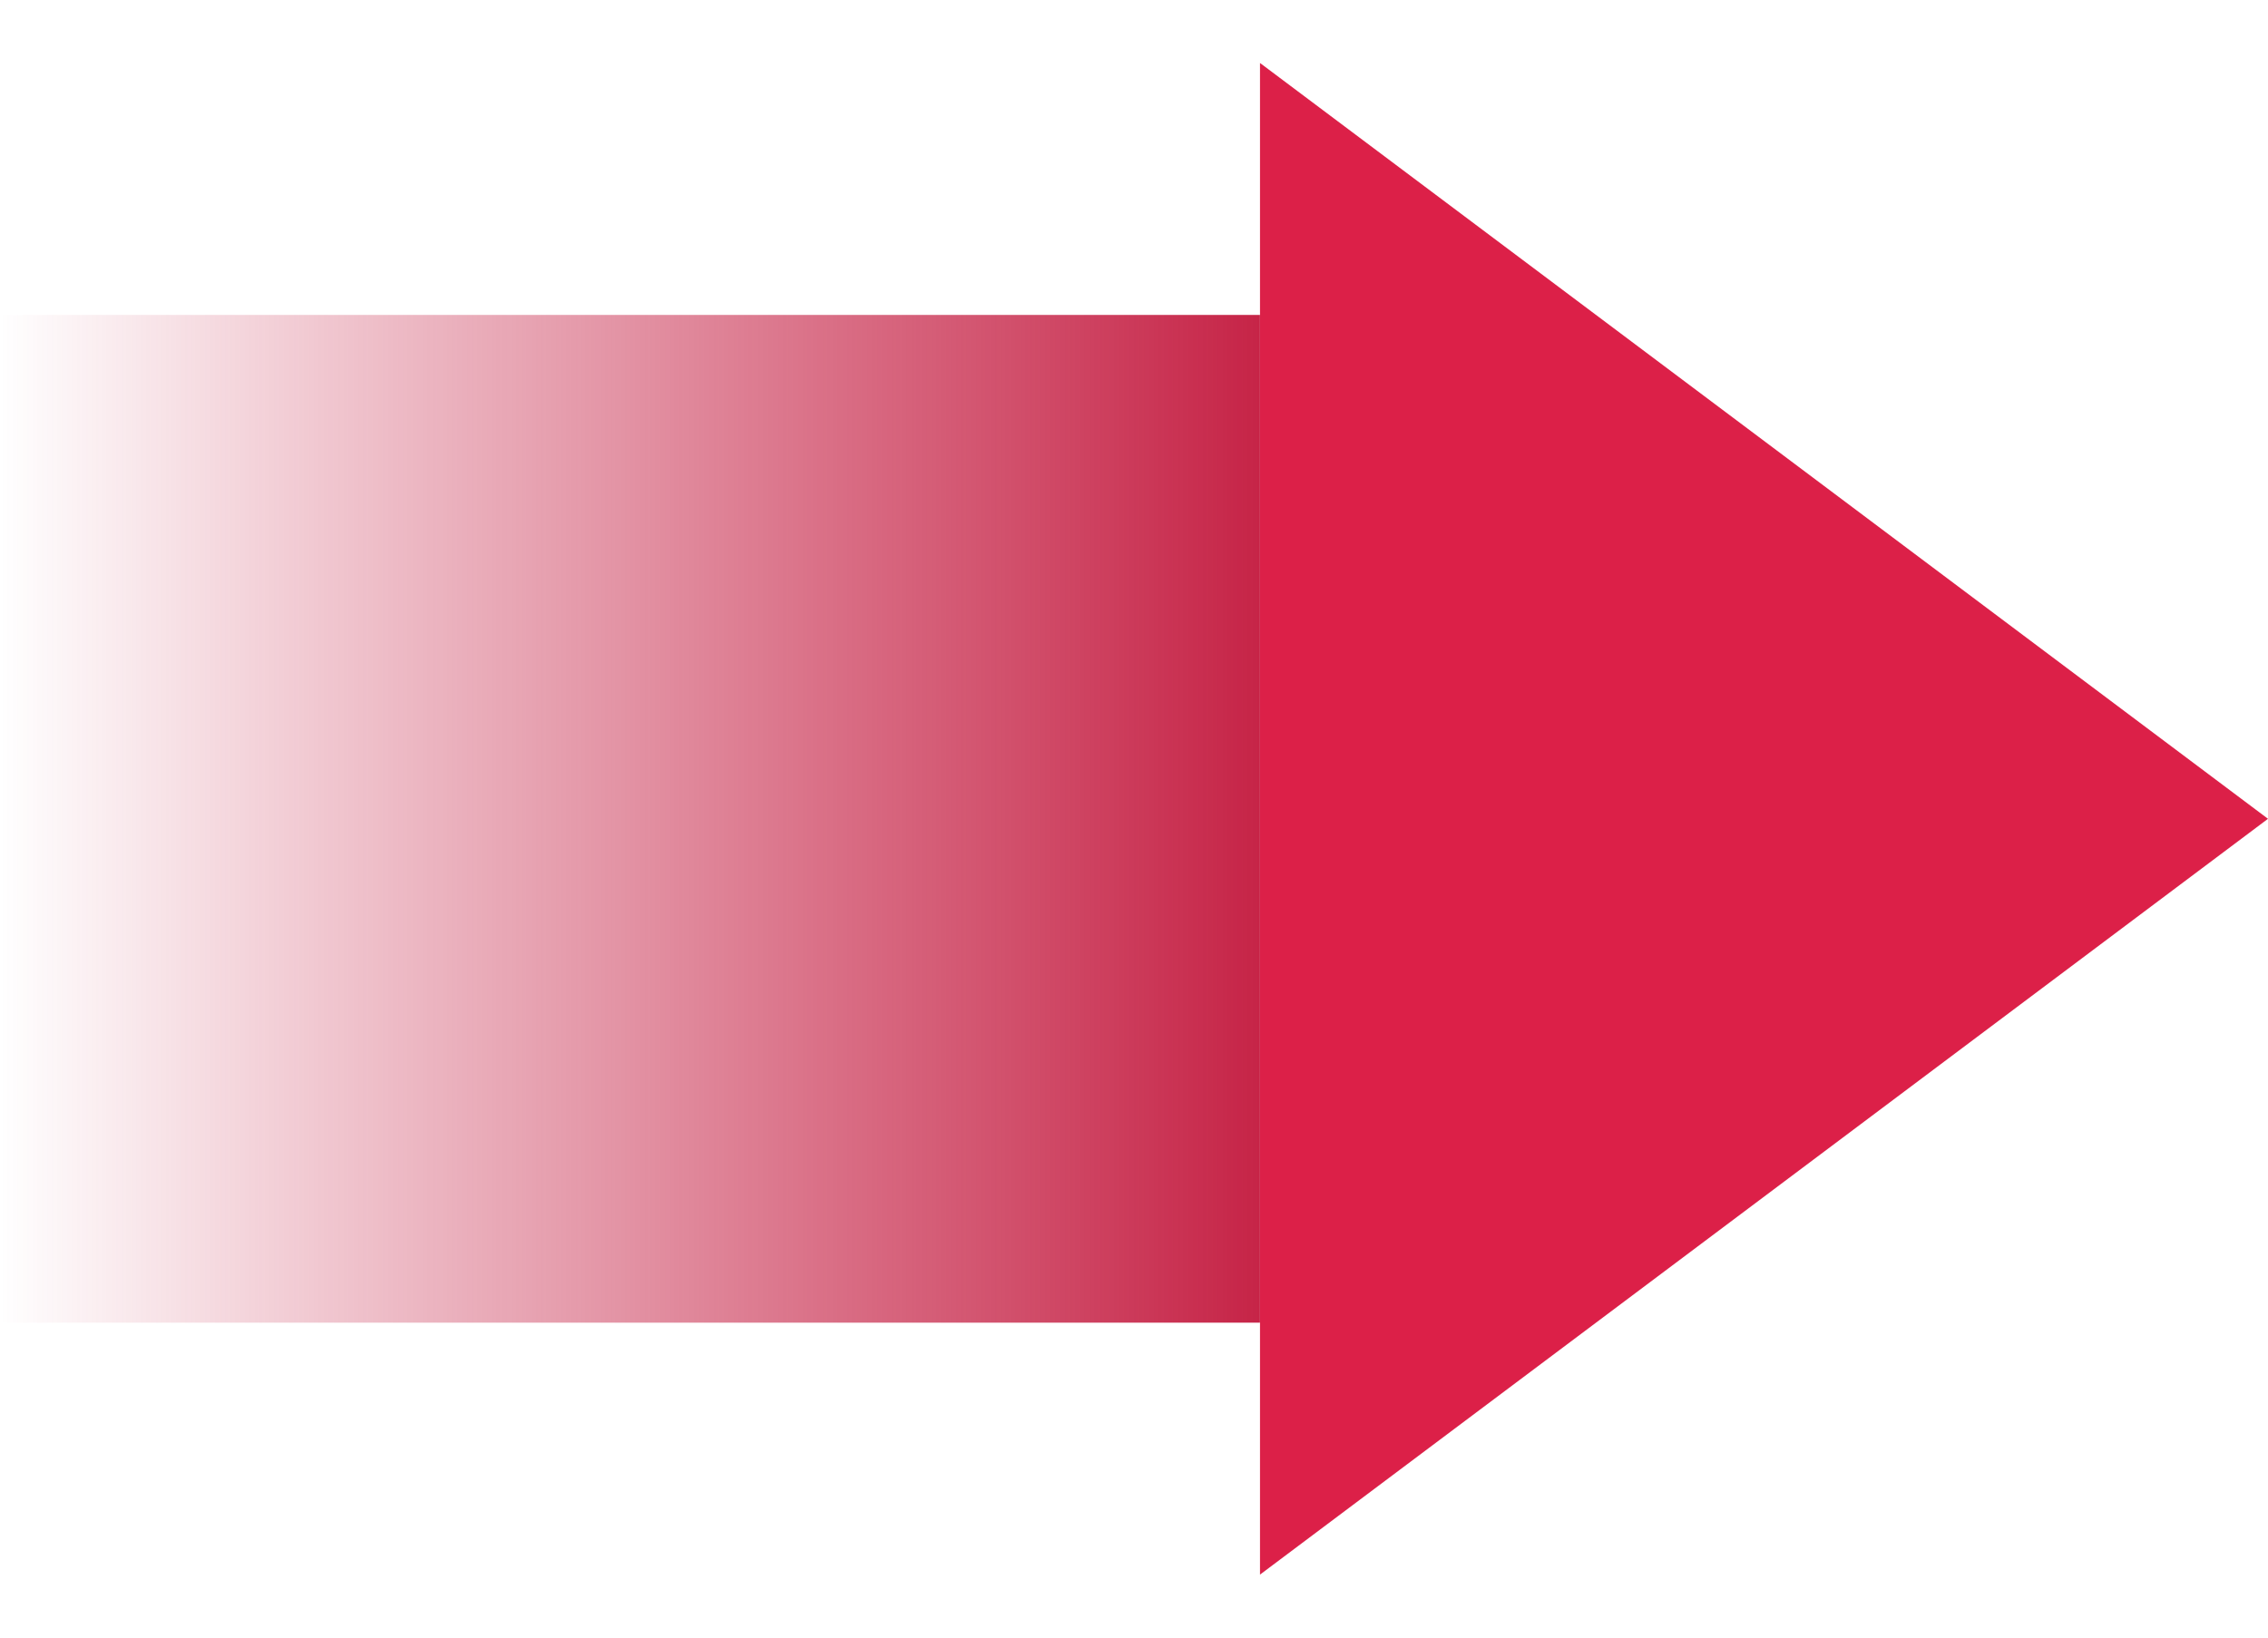 <svg width="18" height="13" viewBox="0 0 18 13" fill="none" xmlns="http://www.w3.org/2000/svg"><path d="M0 2.5h10v8H0v-8z" fill="url(#paint0_linear_127_28012)"/><path d="M10 .5l8 6-8 6V.5z" fill="#DC2048"/><defs><linearGradient id="paint0_linear_127_28012" x1="10" y1="6.5" x2="0" y2="6.5" gradientUnits="userSpaceOnUse"><stop stop-color="#C62447"/><stop offset="1" stop-color="#C62447" stop-opacity="0"/></linearGradient></defs></svg>